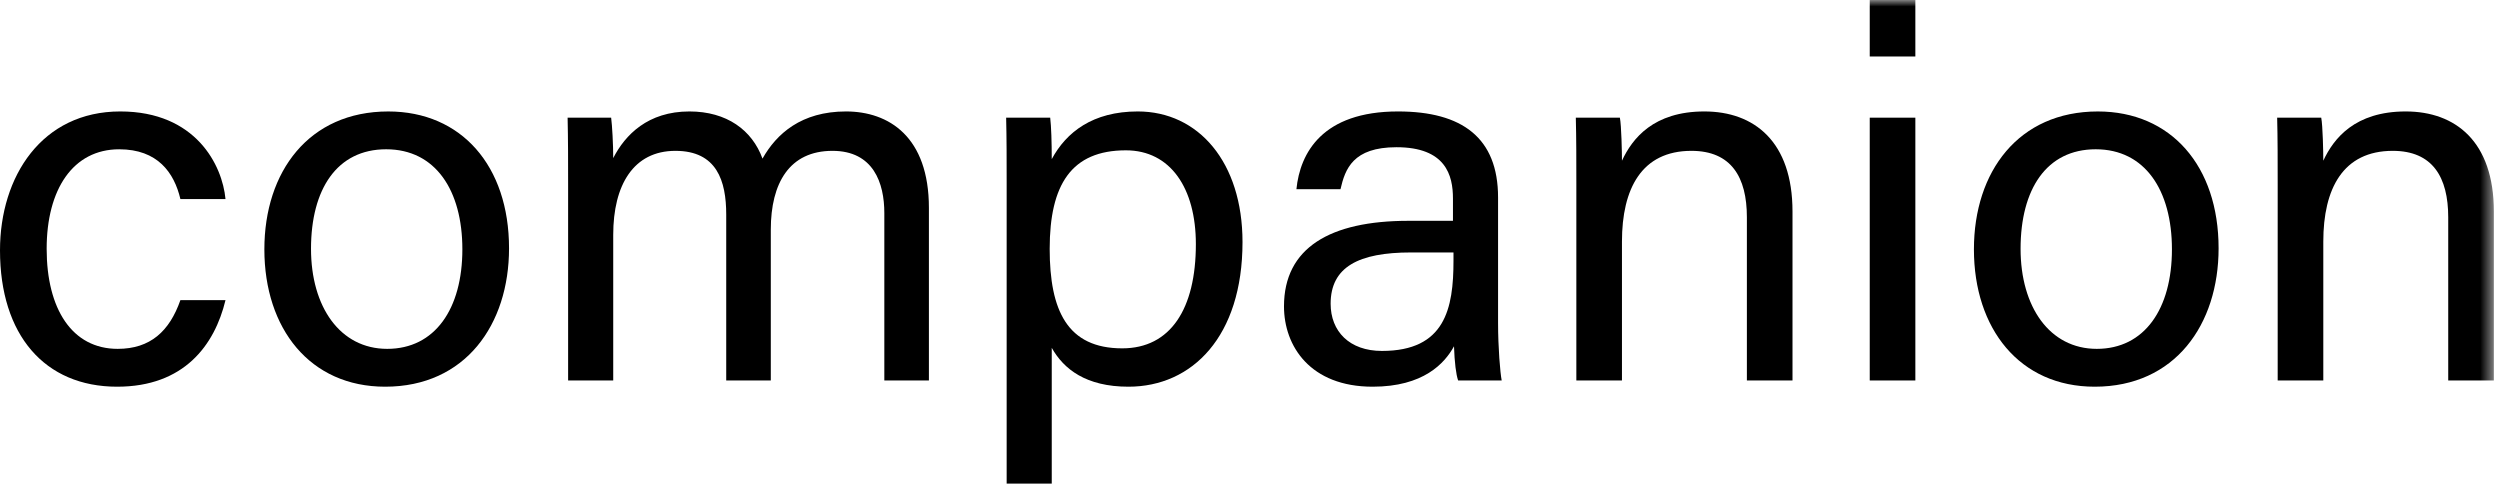<?xml version="1.0" encoding="UTF-8"?>
<svg width="190px" height="37px" viewBox="0 0 190 37" version="1.1"
    xmlns="http://www.w3.org/2000/svg"
    xmlns:xlink="http://www.w3.org/1999/xlink">
    <defs>
        <polygon id="path-1" points="0 36.757 189.532 36.757 189.532 0 0 0"></polygon>
    </defs>
    <g id="Symbols" stroke="none" stroke-width="1" fill="none" fill-rule="evenodd">
        <g id="Menu" transform="translate(-206, -27)">
            <g id="Group-17" transform="translate(206, 27)">
                <path d="M17.138,22.81 C16.31,26.238 13.986,29.389 8.903,29.389 C3.388,29.389 0,25.45 0,19.029 C0,13.395 3.191,8.47 9.14,8.47 C14.892,8.47 16.901,12.567 17.138,15.128 L13.71,15.128 C13.237,13.118 11.977,11.346 9.061,11.346 C5.555,11.346 3.546,14.379 3.546,18.91 C3.546,23.48 5.476,26.513 8.943,26.513 C11.425,26.513 12.883,25.174 13.71,22.81 L17.138,22.81 Z" id="Fill-1" fill="#000000"></path>
                <path d="M23.637,18.91 C23.637,23.322 25.843,26.513 29.428,26.513 C33.053,26.513 35.14,23.48 35.14,18.949 C35.14,14.458 33.093,11.345 29.349,11.345 C25.607,11.345 23.637,14.379 23.637,18.91 M38.687,18.871 C38.687,24.662 35.377,29.389 29.271,29.389 C23.558,29.389 20.092,24.977 20.092,18.949 C20.092,13.041 23.479,8.471 29.507,8.471 C35.062,8.471 38.687,12.607 38.687,18.871" id="Fill-3" fill="#000000"></path>
                <path d="M43.177,14.103 C43.177,12.37 43.177,10.558 43.138,8.943 L46.447,8.943 C46.526,9.533 46.605,10.992 46.605,12.016 C47.511,10.243 49.244,8.47 52.396,8.47 C55.233,8.47 57.163,9.888 57.95,12.055 C59.014,10.164 60.905,8.47 64.293,8.47 C67.563,8.47 70.597,10.401 70.597,15.798 L70.597,28.917 L67.209,28.917 L67.209,16.191 C67.209,13.907 66.381,11.464 63.269,11.464 C60,11.464 58.581,13.907 58.581,17.453 L58.581,28.917 L55.193,28.917 L55.193,16.31 C55.193,13.75 54.484,11.464 51.332,11.464 C48.141,11.464 46.605,14.064 46.605,17.847 L46.605,28.917 L43.177,28.917 L43.177,14.103 Z" id="Fill-5" fill="#000000"></path>
                <path d="M85.567,11.425 C81.43,11.425 79.776,14.025 79.776,18.91 C79.776,23.598 81.116,26.474 85.291,26.474 C88.955,26.474 90.886,23.48 90.886,18.555 C90.886,14.301 88.955,11.425 85.567,11.425 L85.567,11.425 Z M76.506,36.756 L76.506,13.829 C76.506,12.173 76.506,10.479 76.467,8.943 L79.815,8.943 C79.894,9.612 79.933,10.795 79.933,12.094 C81.037,10.046 83.046,8.47 86.473,8.47 C91.083,8.47 94.431,12.331 94.431,18.398 C94.431,25.568 90.61,29.389 85.764,29.389 C82.534,29.389 80.839,28.05 79.933,26.435 L79.933,36.756 L76.506,36.756 Z" id="Fill-7" fill="#000000"></path>
                <path d="M110.465,19.186 L107.234,19.186 C103.255,19.186 101.128,20.288 101.128,23.085 C101.128,25.174 102.546,26.671 105.028,26.671 C109.835,26.671 110.465,23.44 110.465,19.816 L110.465,19.186 Z M113.853,24.544 C113.853,26.395 114.011,28.326 114.129,28.917 L110.819,28.917 C110.662,28.482 110.544,27.537 110.504,26.317 C109.796,27.617 108.179,29.389 104.319,29.389 C99.592,29.389 97.583,26.317 97.583,23.283 C97.583,18.831 101.089,16.782 107.037,16.782 L110.425,16.782 L110.425,15.089 C110.425,13.316 109.874,11.189 106.132,11.189 C102.822,11.189 102.231,12.843 101.877,14.379 L98.528,14.379 C98.804,11.621 100.498,8.47 106.25,8.47 C111.134,8.47 113.853,10.479 113.853,15.01 L113.853,24.544 Z" id="Fill-9" fill="#000000"></path>
                <path d="M119.802,13.986 C119.802,12.252 119.802,10.479 119.762,8.943 L123.111,8.943 C123.229,9.534 123.269,11.622 123.269,12.214 C124.057,10.518 125.672,8.47 129.533,8.47 C133.315,8.47 136.23,10.755 136.23,16.073 L136.23,28.916 L132.763,28.916 L132.763,16.507 C132.763,13.473 131.581,11.464 128.548,11.464 C124.765,11.464 123.269,14.34 123.269,18.358 L123.269,28.916 L119.802,28.916 L119.802,13.986 Z" id="Fill-11" fill="#000000"></path>
                <mask id="mask-2" fill="white">
                    <use xlink:href="#path-1"></use>
                </mask>
                <g id="Clip-14"></g>
                <path d="M142.1,28.916 L145.567,28.916 L145.567,8.943 L142.1,8.943 L142.1,28.916 Z M142.1,4.293 L145.567,4.293 L145.567,-0 L142.1,-0 L142.1,4.293 Z" id="Fill-13" fill="#000000" mask="url(#mask-2)"></path>
                <path d="M153.564,18.91 C153.564,23.322 155.77,26.513 159.355,26.513 C162.98,26.513 165.067,23.48 165.067,18.949 C165.067,14.458 163.019,11.345 159.276,11.345 C155.533,11.345 153.564,14.379 153.564,18.91 M168.613,18.871 C168.613,24.662 165.304,29.389 159.197,29.389 C153.485,29.389 150.018,24.977 150.018,18.949 C150.018,13.041 153.406,8.471 159.434,8.471 C164.989,8.471 168.613,12.607 168.613,18.871" id="Fill-15" fill="#000000" mask="url(#mask-2)"></path>
                <path d="M173.104,13.986 C173.104,12.252 173.104,10.479 173.064,8.943 L176.413,8.943 C176.531,9.534 176.571,11.622 176.571,12.214 C177.359,10.518 178.974,8.47 182.835,8.47 C186.617,8.47 189.532,10.755 189.532,16.073 L189.532,28.916 L186.065,28.916 L186.065,16.507 C186.065,13.473 184.883,11.464 181.85,11.464 C178.067,11.464 176.571,14.34 176.571,18.358 L176.571,28.916 L173.104,28.916 L173.104,13.986 Z" id="Fill-16" fill="#000000" mask="url(#mask-2)"></path>
            </g>
        </g>
    </g>
</svg>
